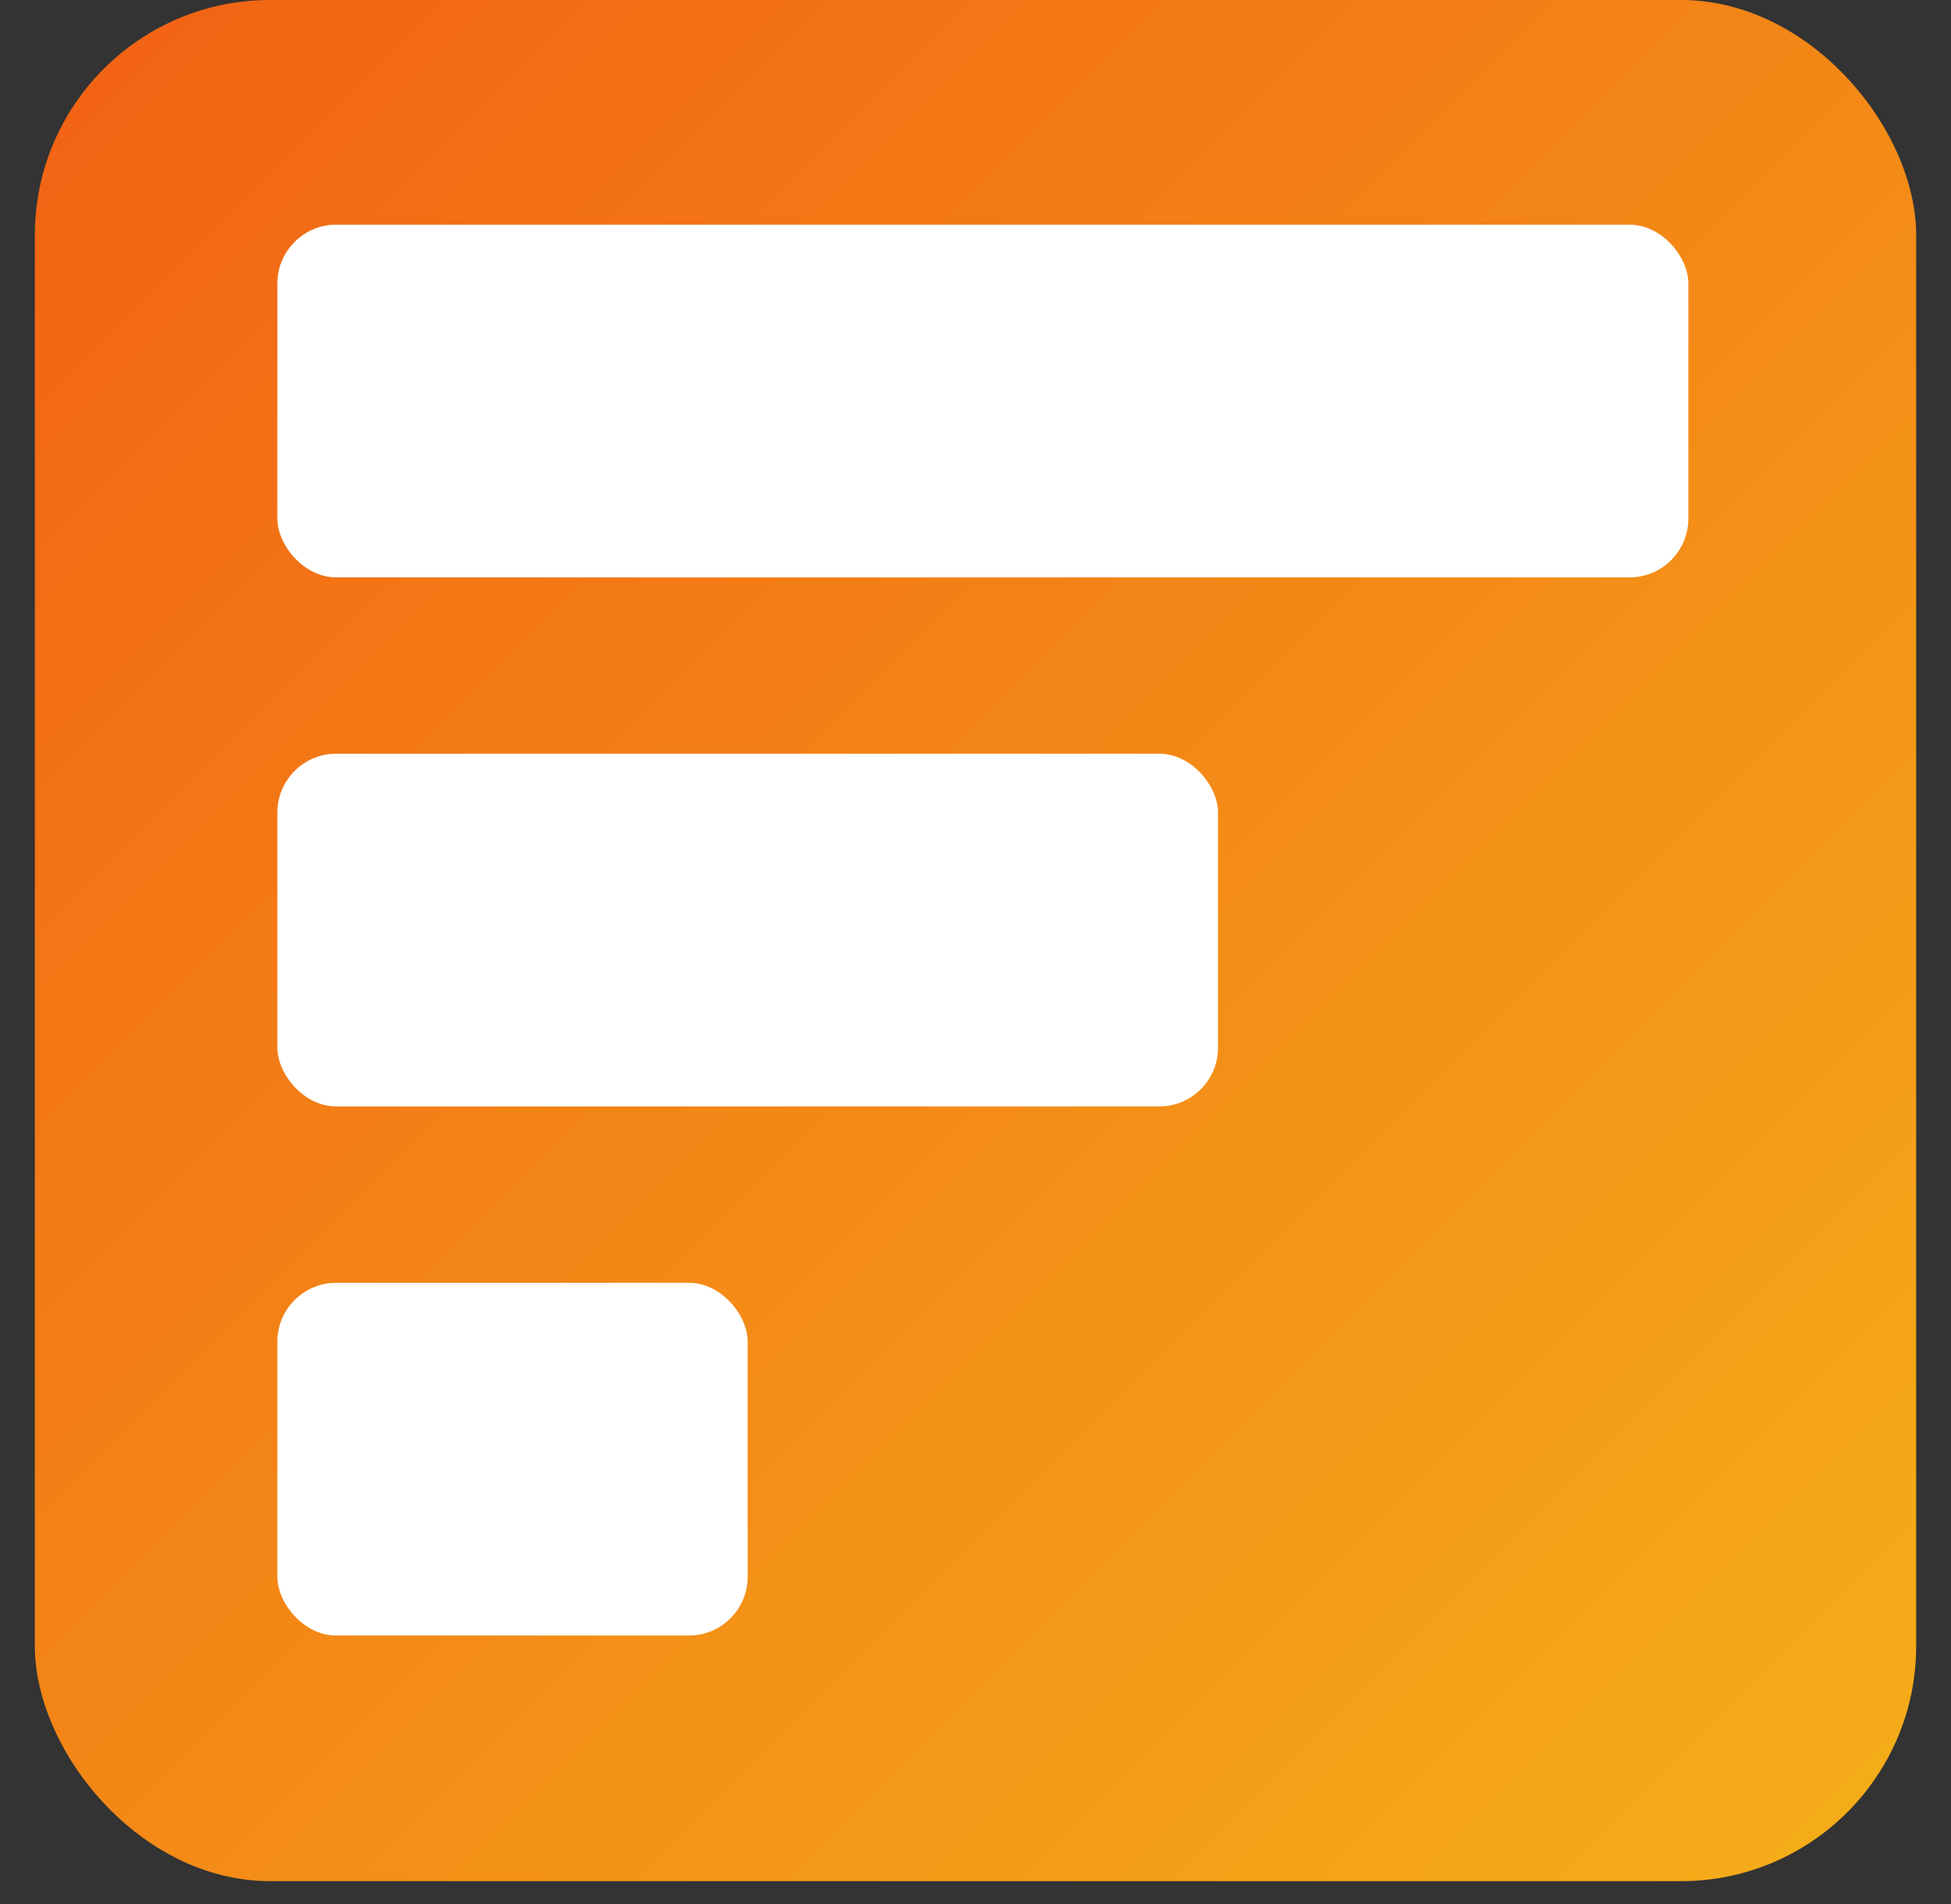 <svg width="42" height="41" viewBox="0 0 42 41" fill="none" xmlns="http://www.w3.org/2000/svg">
<rect x="0" y="0" width="42" height="41" fill="#333333" stroke="none"/>
<rect x="0.75" width="40.5" height="40.5" rx="5.062" fill="url(#paint0_linear_68_6)"/>
<rect x="5.971" y="4.837" width="30.375" height="7.594" rx="1.266" fill="white"/>
<rect x="5.971" y="16.227" width="20.25" height="7.594" rx="1.266" fill="white"/>
<rect x="5.971" y="27.618" width="10.125" height="7.594" rx="1.266" fill="white"/>
<defs>
<linearGradient id="paint0_linear_68_6" x1="0.75" y1="0" x2="41.25" y2="40.5" gradientUnits="userSpaceOnUse">
<stop stop-color="#F26114"/>
<stop offset="1" stop-color="#F5AF19"/>
</linearGradient>
</defs>
</svg>
